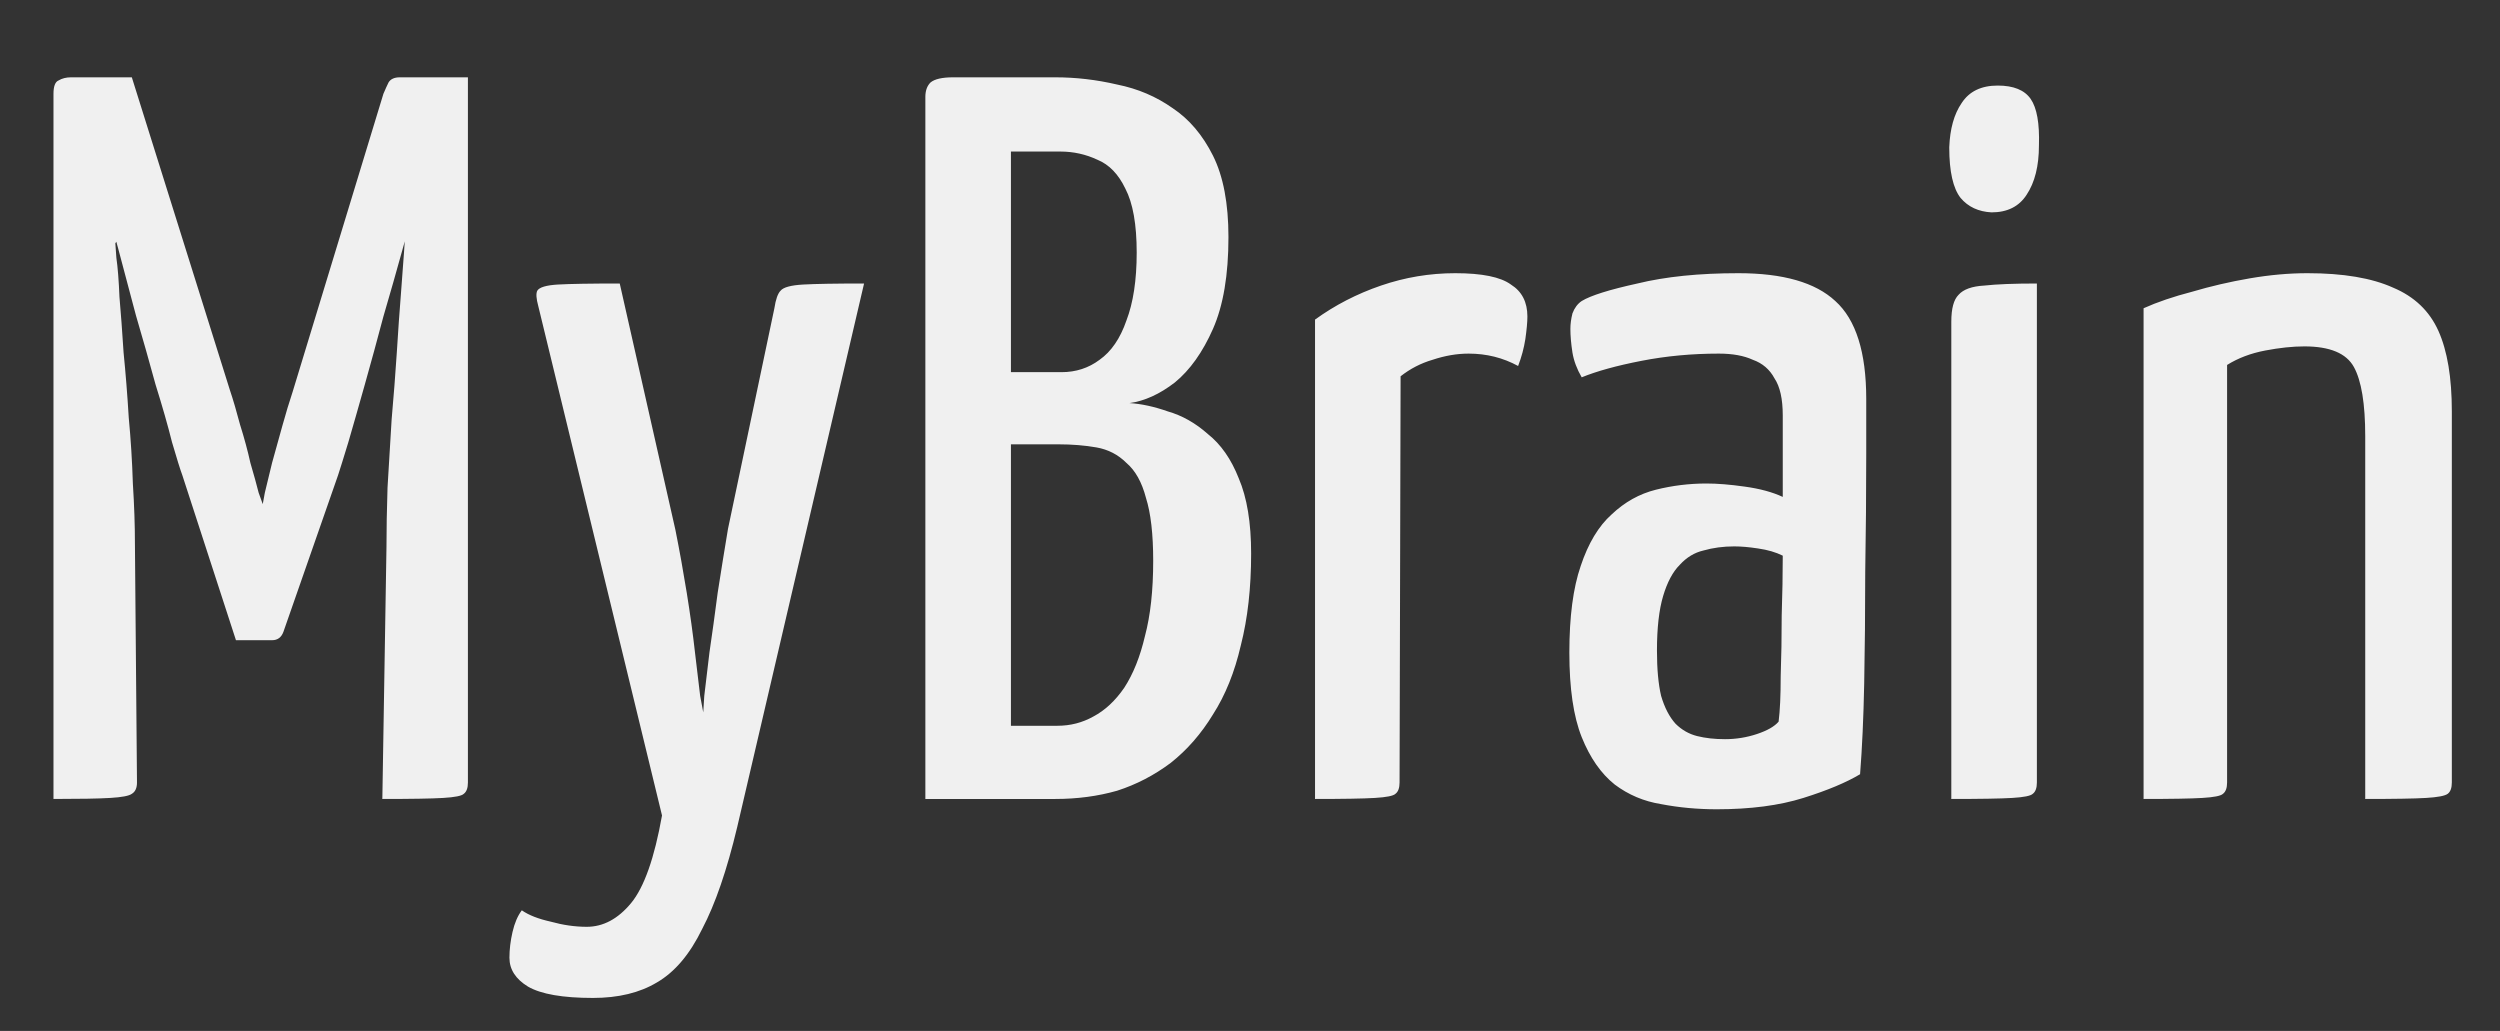 <?xml version="1.0" encoding="UTF-8"?> <svg xmlns="http://www.w3.org/2000/svg" width="97" height="40" viewBox="0 0 97 40" fill="none"><rect x="0" y="0" width="97" height="40" fill="#333333" stroke="none"/> <path d="M9.155 24.84L7.075 18.44C6.995 18.227 6.862 17.8 6.675 17.16C6.515 16.52 6.302 15.773 6.035 14.92C5.795 14.04 5.542 13.147 5.275 12.24C5.035 11.333 4.809 10.48 4.595 9.68C4.382 8.88 4.195 8.24 4.035 7.76C3.902 7.253 3.835 7 3.835 7L5.115 3L8.915 15.12C9.049 15.52 9.182 15.973 9.315 16.48C9.475 16.987 9.609 17.48 9.715 17.96C9.849 18.413 9.955 18.8 10.036 19.12C10.142 19.413 10.195 19.56 10.195 19.56C10.195 19.56 10.222 19.413 10.275 19.12C10.355 18.8 10.449 18.413 10.556 17.96C10.689 17.48 10.822 17 10.956 16.52C11.089 16.04 11.222 15.6 11.355 15.2L14.876 3.64L16.316 7.16C16.316 7.16 16.249 7.4 16.116 7.88C15.982 8.36 15.809 8.987 15.595 9.76C15.382 10.533 15.142 11.373 14.876 12.28C14.636 13.187 14.396 14.067 14.155 14.92C13.915 15.773 13.702 16.52 13.515 17.16C13.329 17.773 13.195 18.2 13.116 18.44L10.995 24.52C10.915 24.733 10.769 24.84 10.556 24.84H9.155ZM2.075 31V3.64C2.075 3.347 2.142 3.173 2.275 3.12C2.409 3.04 2.569 3 2.755 3H5.115L5.315 8.12L4.475 9.44C4.475 9.44 4.489 9.627 4.515 10C4.569 10.373 4.609 10.88 4.635 11.52C4.689 12.133 4.742 12.853 4.795 13.68C4.875 14.48 4.942 15.32 4.995 16.2C5.075 17.053 5.129 17.907 5.155 18.76C5.209 19.613 5.235 20.387 5.235 21.08L5.315 30.36C5.315 30.573 5.249 30.72 5.115 30.8C5.009 30.88 4.729 30.933 4.275 30.96C3.822 30.987 3.089 31 2.075 31ZM14.835 31L14.995 21.24C14.995 20.547 15.009 19.773 15.036 18.92C15.089 18.067 15.142 17.187 15.195 16.28C15.275 15.373 15.342 14.507 15.396 13.68C15.449 12.827 15.502 12.067 15.556 11.4C15.609 10.733 15.649 10.2 15.675 9.8C15.702 9.4 15.716 9.2 15.716 9.2L14.876 8.44V3.64C14.956 3.453 15.022 3.307 15.075 3.2C15.155 3.067 15.302 3 15.515 3C16.395 3 17.022 3 17.395 3C17.769 3 17.982 3 18.035 3C18.116 3 18.155 3 18.155 3V30.36C18.155 30.573 18.102 30.72 17.995 30.8C17.916 30.88 17.649 30.933 17.195 30.96C16.742 30.987 15.956 31 14.835 31ZM23.006 38.72C21.832 38.72 20.992 38.573 20.486 38.28C20.006 37.987 19.766 37.613 19.766 37.16C19.766 36.84 19.806 36.507 19.886 36.16C19.966 35.813 20.086 35.533 20.246 35.32C20.512 35.507 20.886 35.653 21.366 35.76C21.846 35.893 22.312 35.96 22.766 35.96C23.406 35.96 23.979 35.653 24.486 35.04C24.992 34.427 25.392 33.293 25.686 31.64L20.886 11.88C20.806 11.587 20.792 11.387 20.846 11.28C20.926 11.147 21.192 11.067 21.646 11.04C22.126 11.013 22.926 11 24.046 11L26.206 20.56C26.366 21.36 26.512 22.173 26.646 23C26.779 23.827 26.886 24.6 26.966 25.32C27.046 26.013 27.112 26.573 27.166 27C27.246 27.427 27.286 27.64 27.286 27.64C27.286 27.64 27.299 27.427 27.326 27C27.379 26.573 27.446 26.013 27.526 25.32C27.632 24.6 27.739 23.827 27.846 23C27.979 22.147 28.112 21.32 28.246 20.52L30.046 11.96C30.099 11.613 30.179 11.387 30.286 11.28C30.392 11.147 30.686 11.067 31.166 11.04C31.646 11.013 32.432 11 33.526 11L28.606 32.08C28.206 33.76 27.752 35.08 27.246 36.04C26.766 37.027 26.179 37.72 25.486 38.12C24.819 38.52 23.992 38.72 23.006 38.72ZM35.904 31V3.76C35.904 3.52 35.97 3.333 36.104 3.2C36.264 3.067 36.557 3 36.984 3H40.944C41.744 3 42.544 3.093 43.344 3.28C44.144 3.44 44.864 3.747 45.504 4.2C46.144 4.627 46.664 5.24 47.064 6.04C47.464 6.84 47.664 7.893 47.664 9.2C47.664 10.667 47.464 11.853 47.064 12.76C46.664 13.667 46.17 14.36 45.584 14.84C44.997 15.293 44.41 15.56 43.824 15.64C44.277 15.667 44.77 15.773 45.304 15.96C45.864 16.12 46.384 16.413 46.864 16.84C47.37 17.24 47.77 17.813 48.064 18.56C48.384 19.307 48.544 20.28 48.544 21.48C48.544 22.813 48.41 24 48.144 25.04C47.904 26.08 47.544 26.973 47.064 27.72C46.61 28.467 46.064 29.093 45.424 29.6C44.784 30.08 44.09 30.44 43.344 30.68C42.597 30.893 41.797 31 40.944 31H35.904ZM39.224 28.16H41.024C41.53 28.16 41.997 28.04 42.424 27.8C42.877 27.56 43.277 27.187 43.624 26.68C43.97 26.147 44.237 25.48 44.424 24.68C44.637 23.88 44.744 22.907 44.744 21.76C44.744 20.72 44.65 19.907 44.464 19.32C44.304 18.707 44.05 18.253 43.704 17.96C43.384 17.64 42.997 17.44 42.544 17.36C42.09 17.28 41.597 17.24 41.064 17.24H39.224V28.16ZM39.224 14.44H41.184C41.744 14.44 42.237 14.28 42.664 13.96C43.117 13.64 43.464 13.133 43.704 12.44C43.97 11.747 44.104 10.867 44.104 9.8C44.104 8.707 43.957 7.88 43.664 7.32C43.397 6.76 43.037 6.387 42.584 6.2C42.13 5.987 41.65 5.88 41.144 5.88H39.224V14.44ZM51.023 31V12.4C51.796 11.84 52.649 11.4 53.583 11.08C54.516 10.76 55.476 10.6 56.463 10.6C57.503 10.6 58.223 10.747 58.623 11.04C59.049 11.307 59.263 11.72 59.263 12.28C59.263 12.493 59.236 12.787 59.183 13.16C59.129 13.507 59.036 13.853 58.903 14.2C58.609 14.04 58.303 13.92 57.983 13.84C57.663 13.76 57.329 13.72 56.983 13.72C56.529 13.72 56.063 13.8 55.583 13.96C55.129 14.093 54.716 14.307 54.343 14.6L54.303 30.36C54.303 30.573 54.249 30.72 54.143 30.8C54.063 30.88 53.796 30.933 53.343 30.96C52.889 30.987 52.116 31 51.023 31ZM66.611 31.4C65.864 31.4 65.144 31.333 64.451 31.2C63.784 31.093 63.184 30.84 62.651 30.44C62.117 30.013 61.691 29.4 61.37 28.6C61.05 27.8 60.891 26.707 60.891 25.32C60.891 23.933 61.037 22.813 61.331 21.96C61.624 21.08 62.024 20.413 62.531 19.96C63.037 19.48 63.611 19.16 64.251 19C64.891 18.84 65.544 18.76 66.21 18.76C66.637 18.76 67.13 18.8 67.691 18.88C68.277 18.96 68.77 19.093 69.171 19.28C69.171 19.28 69.171 19.093 69.171 18.72C69.171 18.347 69.171 17.92 69.171 17.44C69.171 16.933 69.171 16.493 69.171 16.12C69.171 15.48 69.064 15 68.85 14.68C68.664 14.333 68.384 14.093 68.01 13.96C67.664 13.8 67.224 13.72 66.691 13.72C65.65 13.72 64.65 13.813 63.691 14C62.73 14.187 61.957 14.4 61.37 14.64C61.184 14.32 61.064 14 61.011 13.68C60.957 13.333 60.931 13.027 60.931 12.76C60.931 12.573 60.957 12.373 61.011 12.16C61.09 11.947 61.211 11.787 61.37 11.68C61.717 11.467 62.437 11.24 63.531 11C64.624 10.733 65.93 10.6 67.451 10.6C69.184 10.6 70.437 10.96 71.21 11.68C72.01 12.4 72.41 13.667 72.41 15.48V17.6C72.41 19.12 72.397 20.653 72.371 22.2C72.371 23.72 72.357 25.16 72.331 26.52C72.304 27.853 72.251 29.027 72.171 30.04C71.637 30.36 70.904 30.667 69.971 30.96C69.037 31.253 67.917 31.4 66.611 31.4ZM66.93 28.68C67.357 28.68 67.77 28.613 68.171 28.48C68.57 28.347 68.85 28.187 69.01 28C69.064 27.573 69.091 26.987 69.091 26.24C69.117 25.493 69.13 24.707 69.13 23.88C69.157 23.053 69.171 22.28 69.171 21.56C68.904 21.427 68.584 21.333 68.21 21.28C67.864 21.227 67.557 21.2 67.29 21.2C66.864 21.2 66.464 21.253 66.091 21.36C65.744 21.44 65.437 21.627 65.171 21.92C64.904 22.187 64.691 22.587 64.531 23.12C64.371 23.653 64.29 24.36 64.29 25.24C64.29 25.96 64.344 26.547 64.451 27C64.584 27.453 64.77 27.813 65.01 28.08C65.251 28.32 65.531 28.48 65.85 28.56C66.171 28.64 66.531 28.68 66.93 28.68ZM75.711 31V12.48C75.711 11.973 75.804 11.627 75.991 11.44C76.178 11.227 76.511 11.107 76.991 11.08C77.471 11.027 78.151 11 79.031 11V30.36C79.031 30.573 78.978 30.72 78.871 30.8C78.791 30.88 78.524 30.933 78.071 30.96C77.618 30.987 76.831 31 75.711 31ZM77.271 8.24C76.764 8.213 76.364 8.027 76.071 7.68C75.778 7.307 75.631 6.653 75.631 5.72C75.658 5 75.818 4.427 76.111 4C76.404 3.547 76.871 3.32 77.511 3.32C78.124 3.32 78.551 3.493 78.791 3.84C79.031 4.187 79.138 4.787 79.111 5.64C79.111 6.44 78.951 7.08 78.631 7.56C78.338 8.013 77.884 8.24 77.271 8.24ZM83.171 31V11.96C83.704 11.72 84.331 11.507 85.051 11.32C85.771 11.107 86.518 10.933 87.291 10.8C88.064 10.667 88.811 10.6 89.531 10.6C90.918 10.6 92.024 10.787 92.851 11.16C93.678 11.507 94.264 12.067 94.611 12.84C94.958 13.613 95.131 14.653 95.131 15.96V30.36C95.131 30.573 95.078 30.72 94.971 30.8C94.864 30.88 94.584 30.933 94.131 30.96C93.678 30.987 92.891 31 91.771 31V16.92C91.771 15.667 91.624 14.773 91.331 14.24C91.038 13.707 90.398 13.44 89.411 13.44C88.958 13.44 88.451 13.493 87.891 13.6C87.331 13.707 86.838 13.893 86.411 14.16V30.36C86.411 30.573 86.358 30.72 86.251 30.8C86.171 30.88 85.904 30.933 85.451 30.96C84.998 30.987 84.238 31 83.171 31Z" fill="#F0F0F0"></path> </svg> 